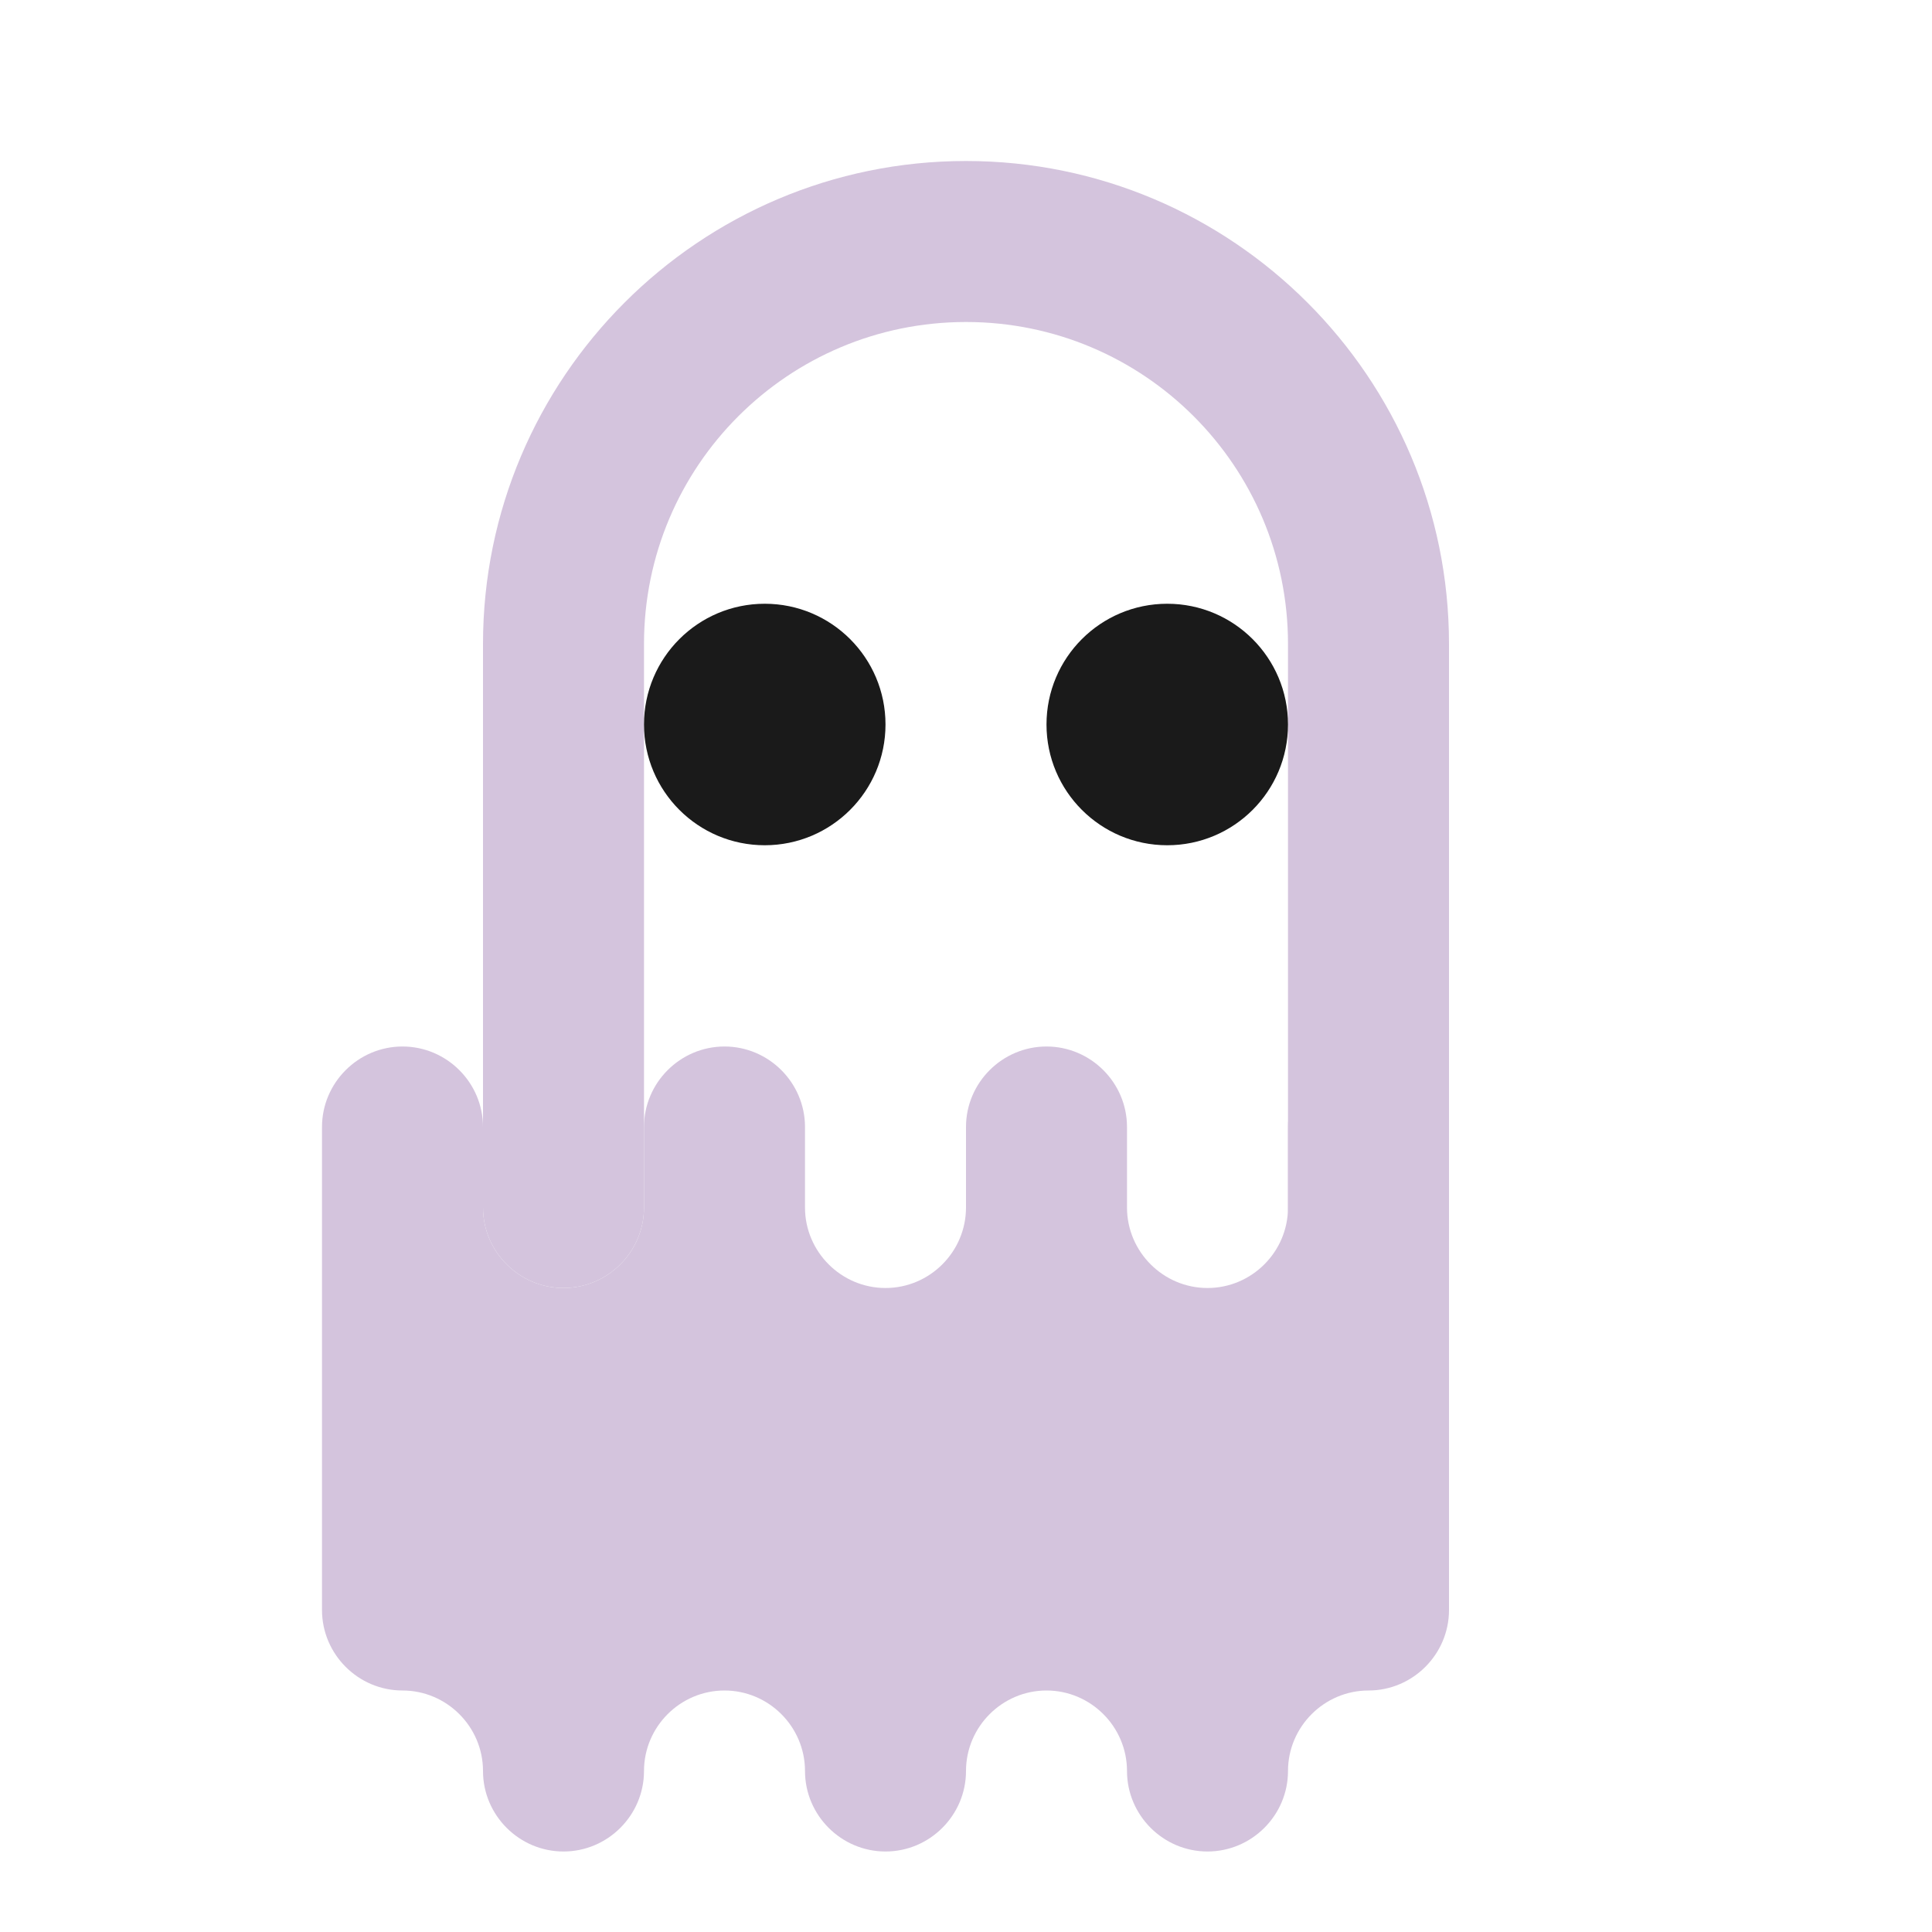 <svg width="128" height="128" viewBox="0 0 24 24" fill="none" xmlns="http://www.w3.org/2000/svg">
	<path d="M12 2C8.69 2 6 4.69 6 8V15C6 15.55 6.45 16 7 16C7.55 16 8 15.55 8 15V8C8 5.79 9.79 4 12 4C14.21 4 16 5.79 16 8V15C16 15.55 16.45 16 17 16C17.55 16 18 15.55 18 15V8C18 4.69 15.31 2 12 2Z" fill="#D4C4DD"/>
	<path d="M18 14V20C18 20.55 17.55 21 17 21C16.45 21 16 21.45 16 22C16 22.55 15.55 23 15 23C14.45 23 14 22.55 14 22C14 21.45 13.55 21 13 21C12.45 21 12 21.45 12 22C12 22.55 11.55 23 11 23C10.45 23 10 22.55 10 22C10 21.45 9.55 21 9 21C8.45 21 8 21.45 8 22C8 22.55 7.55 23 7 23C6.45 23 6 22.55 6 22C6 21.45 5.55 21 5 21C4.45 21 4 20.55 4 20V14C4 13.45 4.45 13 5 13C5.55 13 6 13.45 6 14V15C6 15.55 6.45 16 7 16C7.55 16 8 15.55 8 15V14C8 13.45 8.45 13 9 13C9.55 13 10 13.45 10 14V15C10 15.55 10.45 16 11 16C11.55 16 12 15.55 12 15V14C12 13.45 12.45 13 13 13C13.55 13 14 13.45 14 14V15C14 15.55 14.45 16 15 16C15.55 16 16 15.55 16 15V14C16 13.45 16.45 13 17 13C17.55 13 18 13.45 18 14Z" fill="#D4C4DD"/>
	<circle cx="9.5" cy="9" r="1.5" fill="#1a1a1a"/>
	<circle cx="14.5" cy="9" r="1.5" fill="#1a1a1a"/>
</svg>
